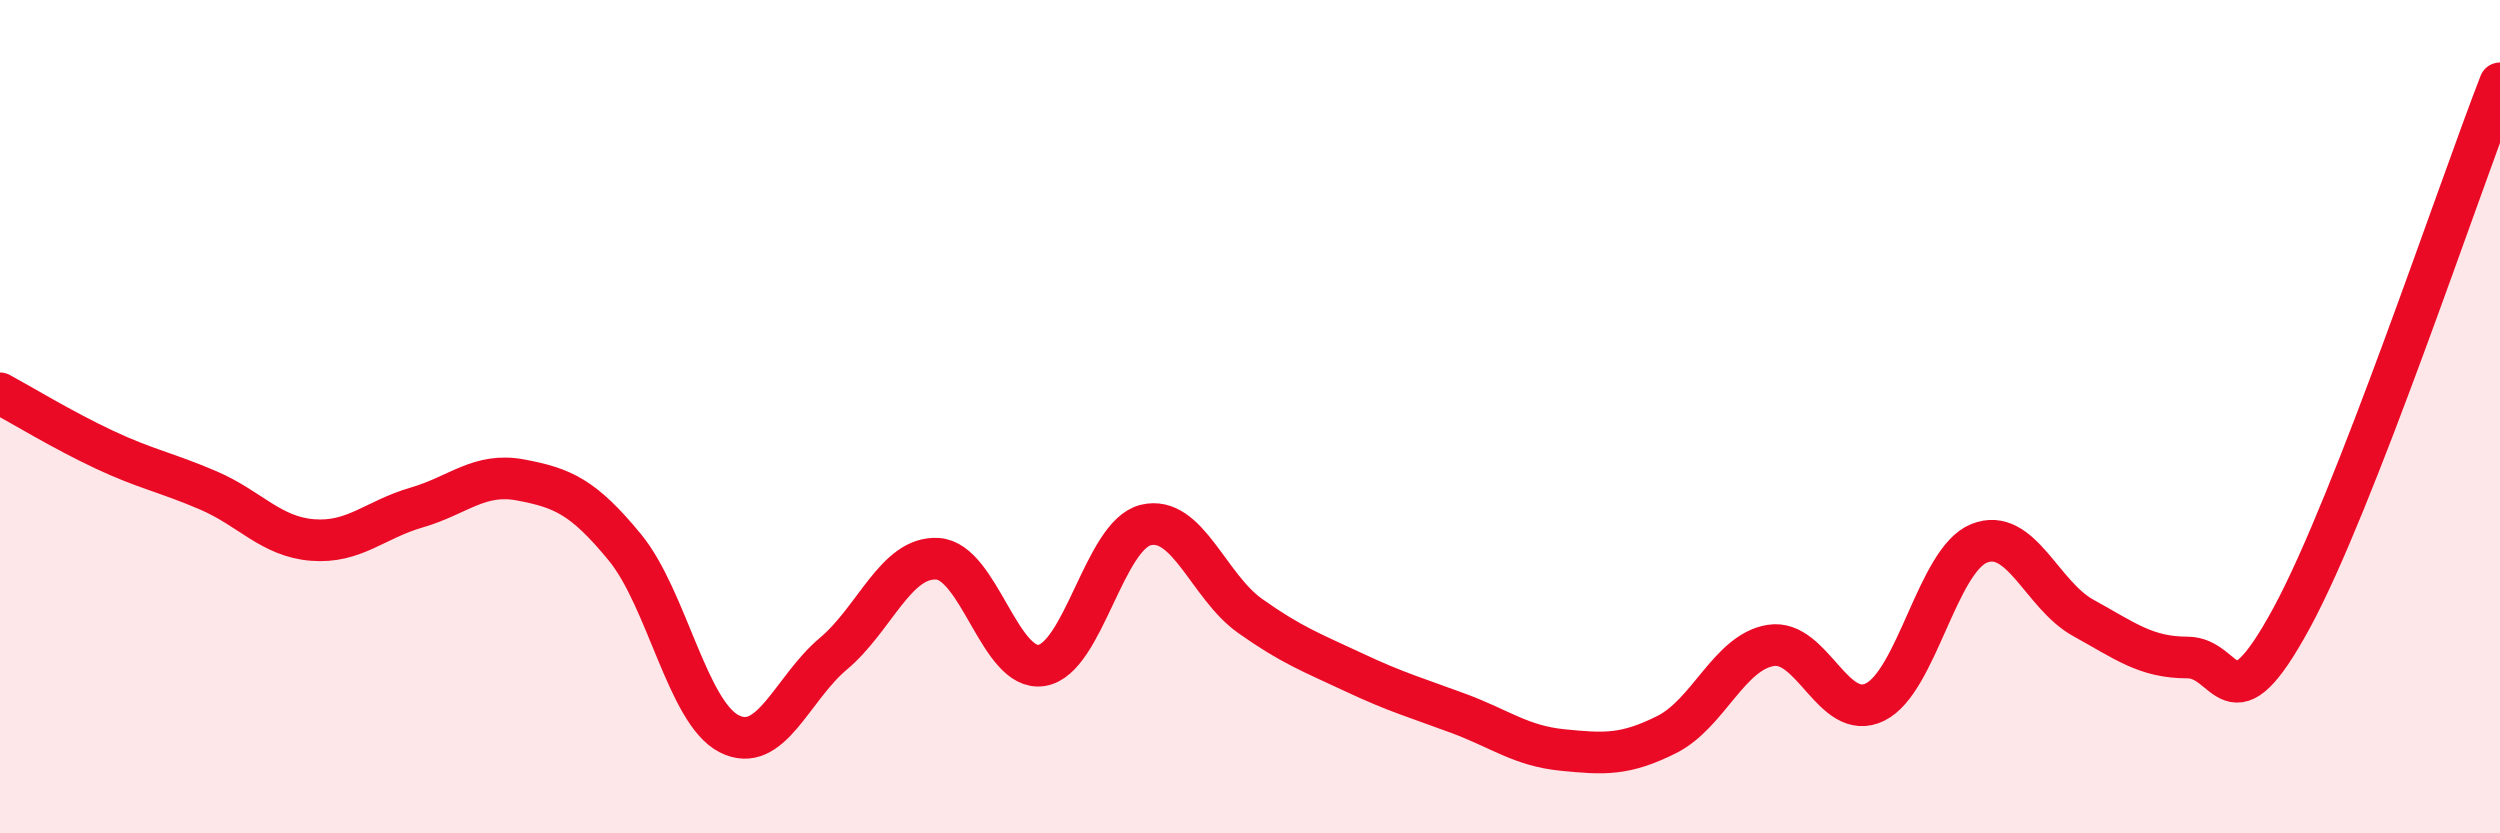 
    <svg width="60" height="20" viewBox="0 0 60 20" xmlns="http://www.w3.org/2000/svg">
      <path
        d="M 0,9.44 C 0.5,9.71 1.5,10.32 2.5,10.79 C 3.5,11.26 4,11.34 5,11.77 C 6,12.2 6.5,12.88 7.5,12.96 C 8.5,13.04 9,12.47 10,12.18 C 11,11.89 11.5,11.33 12.5,11.52 C 13.5,11.71 14,11.92 15,13.14 C 16,14.36 16.5,17.1 17.5,17.61 C 18.5,18.12 19,16.53 20,15.69 C 21,14.85 21.5,13.35 22.5,13.41 C 23.5,13.47 24,16.13 25,15.97 C 26,15.81 26.5,12.84 27.5,12.6 C 28.5,12.36 29,14.07 30,14.78 C 31,15.49 31.5,15.67 32.5,16.14 C 33.5,16.61 34,16.75 35,17.12 C 36,17.49 36.5,17.9 37.5,18 C 38.5,18.1 39,18.13 40,17.63 C 41,17.13 41.5,15.65 42.5,15.49 C 43.5,15.33 44,17.34 45,16.85 C 46,16.36 46.5,13.44 47.5,13.04 C 48.5,12.64 49,14.28 50,14.83 C 51,15.38 51.5,15.78 52.5,15.78 C 53.5,15.78 53.5,17.59 55,14.83 C 56.5,12.07 59,4.57 60,2L60 20L0 20Z"
        fill="#EB0A25"
        opacity="0.1"
        stroke-linecap="round"
        stroke-linejoin="round"
      />
      <path
        d="M 0,9.44 C 0.5,9.71 1.5,10.32 2.5,10.79 C 3.5,11.26 4,11.34 5,11.77 C 6,12.2 6.5,12.88 7.5,12.96 C 8.5,13.04 9,12.47 10,12.18 C 11,11.89 11.5,11.33 12.5,11.52 C 13.5,11.71 14,11.92 15,13.14 C 16,14.36 16.5,17.1 17.5,17.61 C 18.5,18.12 19,16.53 20,15.69 C 21,14.85 21.5,13.35 22.5,13.41 C 23.5,13.47 24,16.13 25,15.97 C 26,15.81 26.5,12.84 27.5,12.6 C 28.5,12.36 29,14.07 30,14.78 C 31,15.49 31.5,15.67 32.5,16.14 C 33.5,16.61 34,16.75 35,17.12 C 36,17.49 36.5,17.9 37.5,18 C 38.5,18.1 39,18.13 40,17.63 C 41,17.13 41.5,15.65 42.5,15.49 C 43.5,15.33 44,17.34 45,16.85 C 46,16.36 46.5,13.44 47.5,13.04 C 48.5,12.64 49,14.28 50,14.83 C 51,15.38 51.5,15.78 52.5,15.78 C 53.5,15.78 53.5,17.59 55,14.83 C 56.5,12.07 59,4.57 60,2"
        stroke="#EB0A25"
        stroke-width="1"
        fill="none"
        stroke-linecap="round"
        stroke-linejoin="round"
      />
    </svg>
  